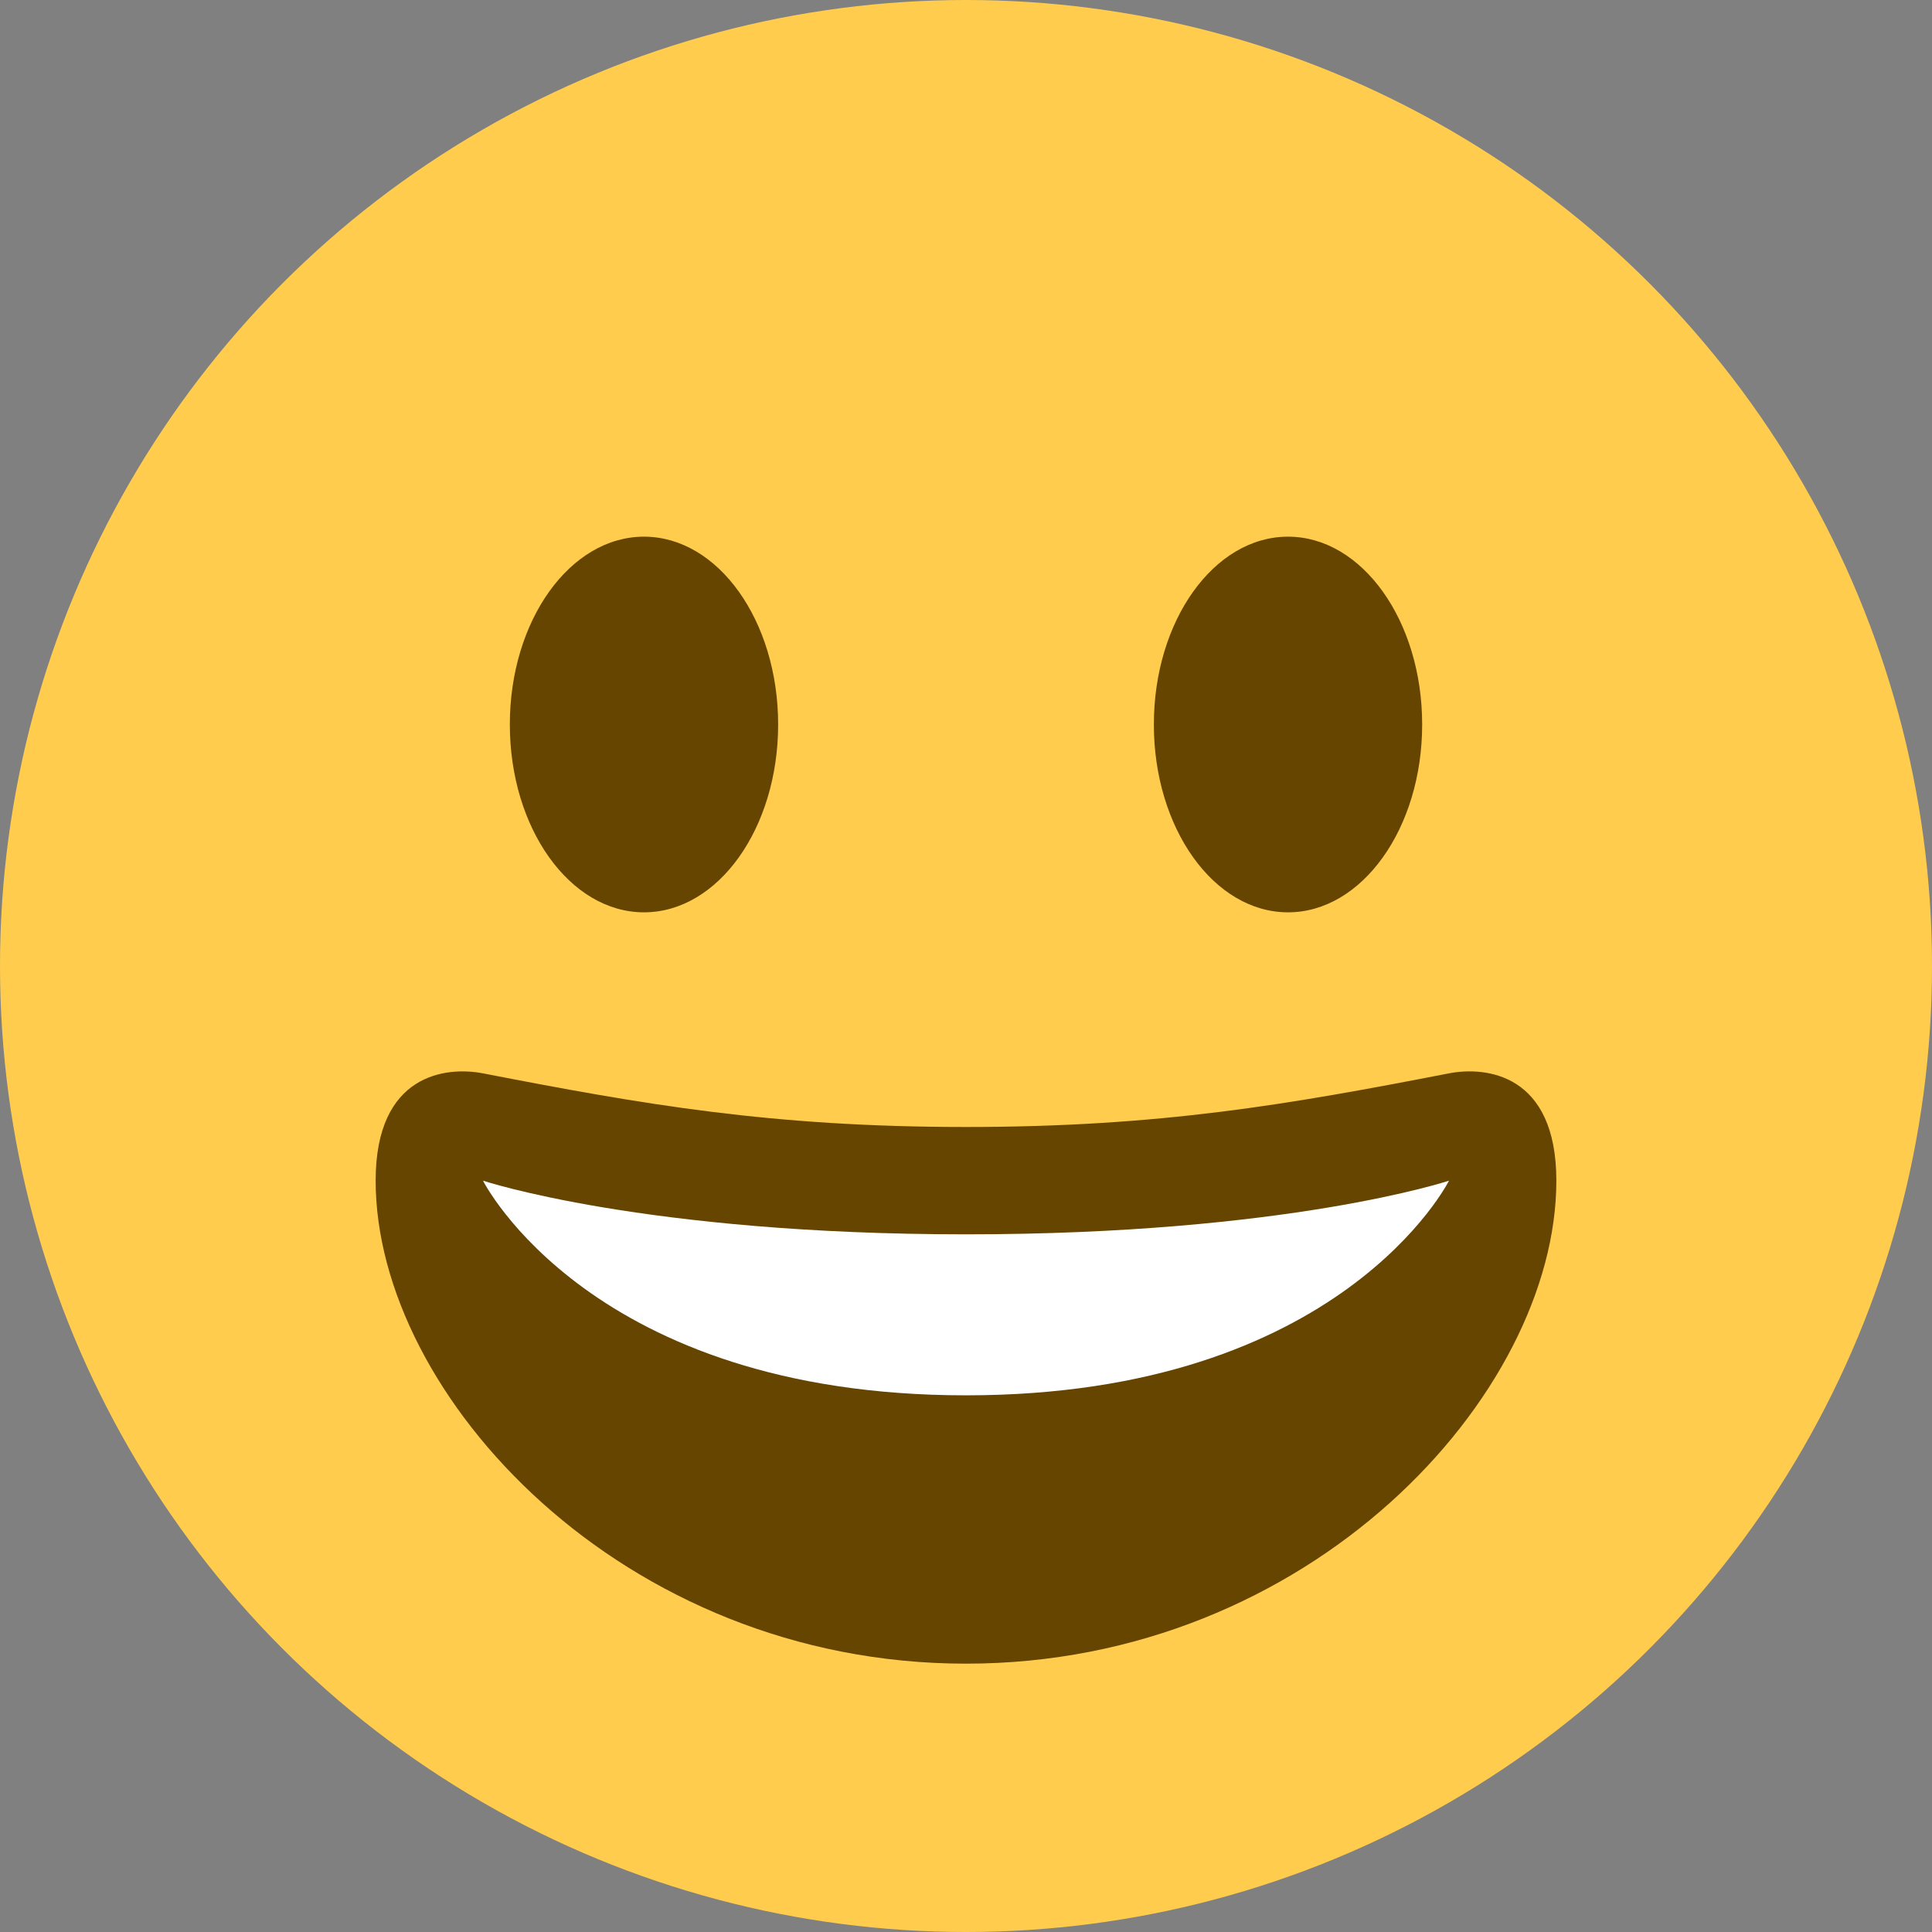 <?xml version="1.0" encoding="UTF-8"?>
<svg width="64px" height="64px" viewBox="0 0 64 64" version="1.1" xmlns="http://www.w3.org/2000/svg" xmlns:xlink="http://www.w3.org/1999/xlink">
    <rect x="0" y="0" width="64" height="64" fill="#808080" stroke="none"/>
    <title>happy</title>
    <g id="happy" stroke="none" stroke-width="1" fill="none" fill-rule="evenodd">
        <g id="Group">
            <rect id="Base" x="0" y="0" width="64" height="64"></rect>
            <g id="1f600" fill-rule="nonzero">
                <circle id="Oval" fill="#FFCC4D" cx="32" cy="32" r="32"></circle>
                <path d="M32,37.333 C25.559,37.333 21.285,36.583 16,35.556 C14.793,35.323 12.444,35.556 12.444,39.111 C12.444,46.222 20.613,55.111 32,55.111 C43.385,55.111 51.556,46.222 51.556,39.111 C51.556,35.556 49.207,35.321 48,35.556 C42.715,36.583 38.441,37.333 32,37.333 Z" id="Path" fill="#664500"></path>
                <path d="M16,39.111 C16,39.111 21.333,40.889 32,40.889 C42.667,40.889 48,39.111 48,39.111 C48,39.111 44.444,46.222 32,46.222 C19.556,46.222 16,39.111 16,39.111 Z" id="Path" fill="#FFFFFF"></path>
                <ellipse id="Oval" fill="#664500" cx="21.333" cy="24" rx="4.444" ry="6.222"></ellipse>
                <ellipse id="Oval" fill="#664500" cx="42.667" cy="24" rx="4.444" ry="6.222"></ellipse>
            </g>
        </g>
    </g>
</svg>
